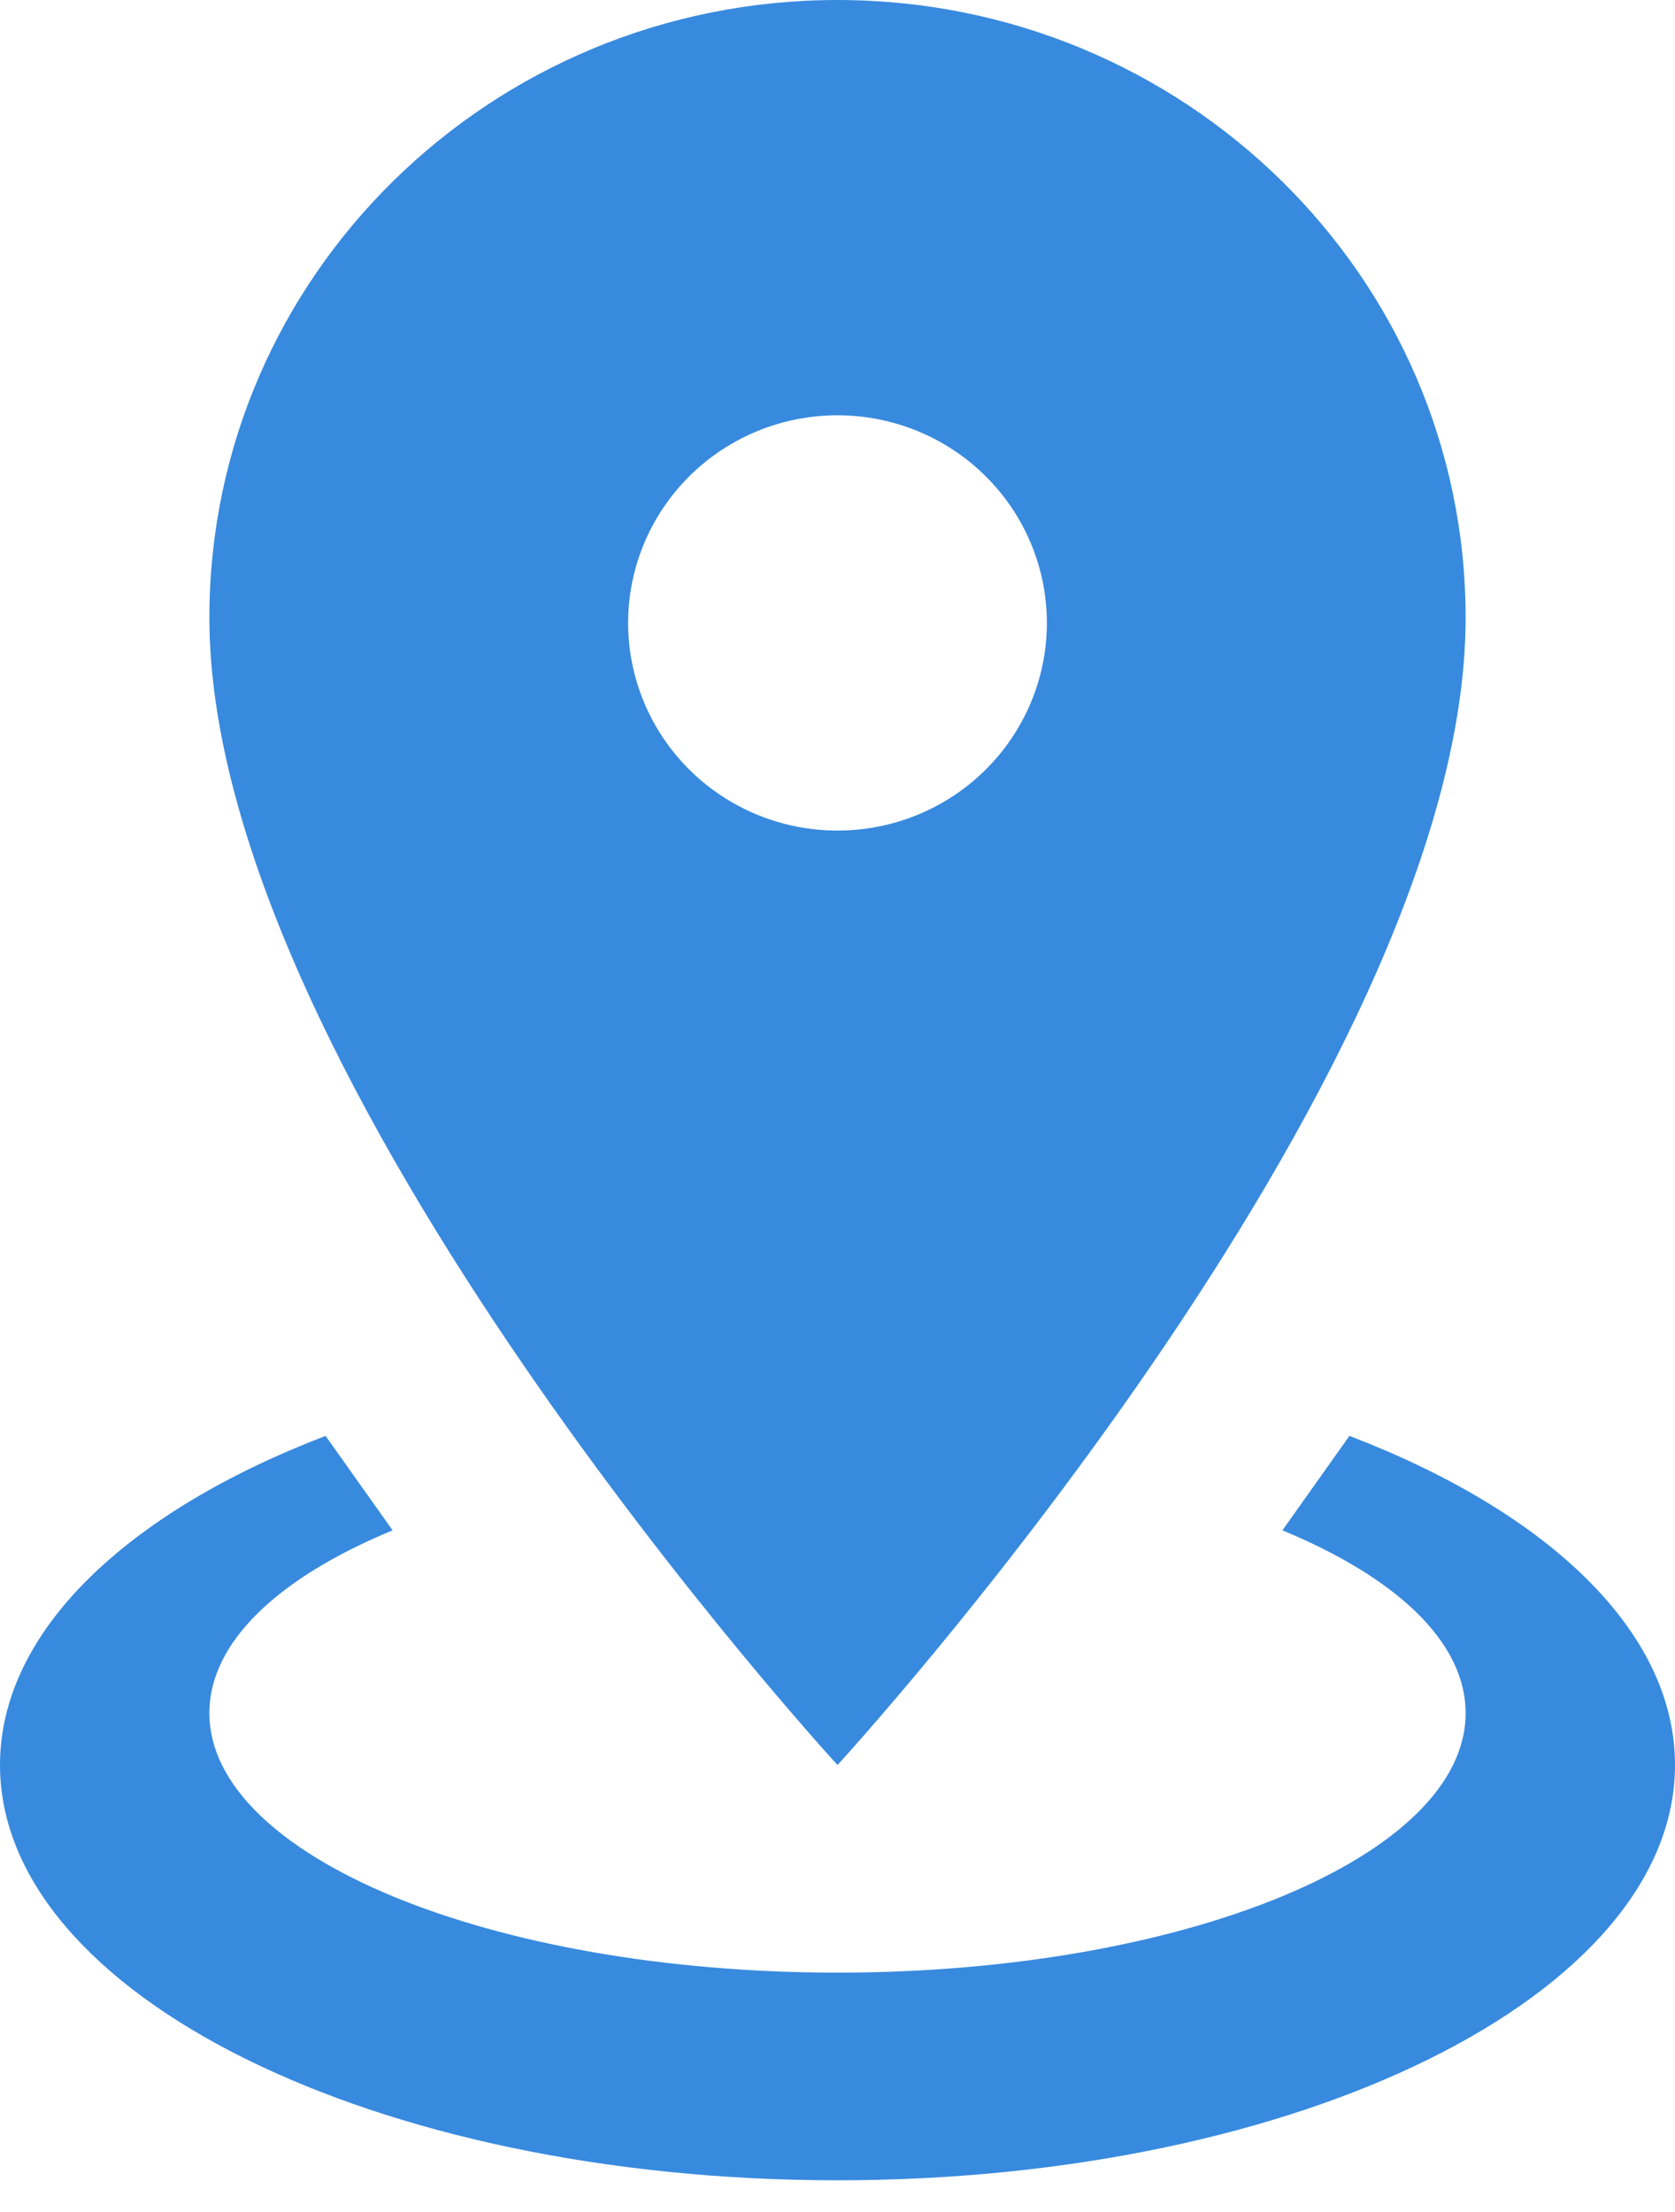 <svg width="50" height="66" viewBox="0 0 50 66" fill="none" xmlns="http://www.w3.org/2000/svg">
<path d="M25 0C35.344 0 43.75 8.24 43.75 18.432C43.75 32.248 25 52.663 25 52.663C25 52.663 6.25 32.248 6.25 18.432C6.25 8.24 14.656 0 25 0ZM25 12.391C23.342 12.391 21.753 13.044 20.581 14.206C19.409 15.368 18.75 16.944 18.75 18.587C18.75 20.23 19.409 21.806 20.581 22.968C21.753 24.13 23.342 24.782 25 24.782C26.658 24.782 28.247 24.13 29.419 22.968C30.591 21.806 31.25 20.23 31.25 18.587C31.25 16.944 30.591 15.368 29.419 14.206C28.247 13.044 26.658 12.391 25 12.391ZM50 52.663C50 59.509 38.812 65.054 25 65.054C11.188 65.054 0 59.509 0 52.663C0 48.666 3.812 45.104 9.719 42.843L11.719 45.661C8.344 47.056 6.25 48.976 6.25 51.114C6.25 55.389 14.656 58.858 25 58.858C35.344 58.858 43.75 55.389 43.75 51.114C43.75 48.976 41.656 47.056 38.281 45.661L40.281 42.843C46.188 45.104 50 48.666 50 52.663Z" fill="#388ade" />
</svg>
